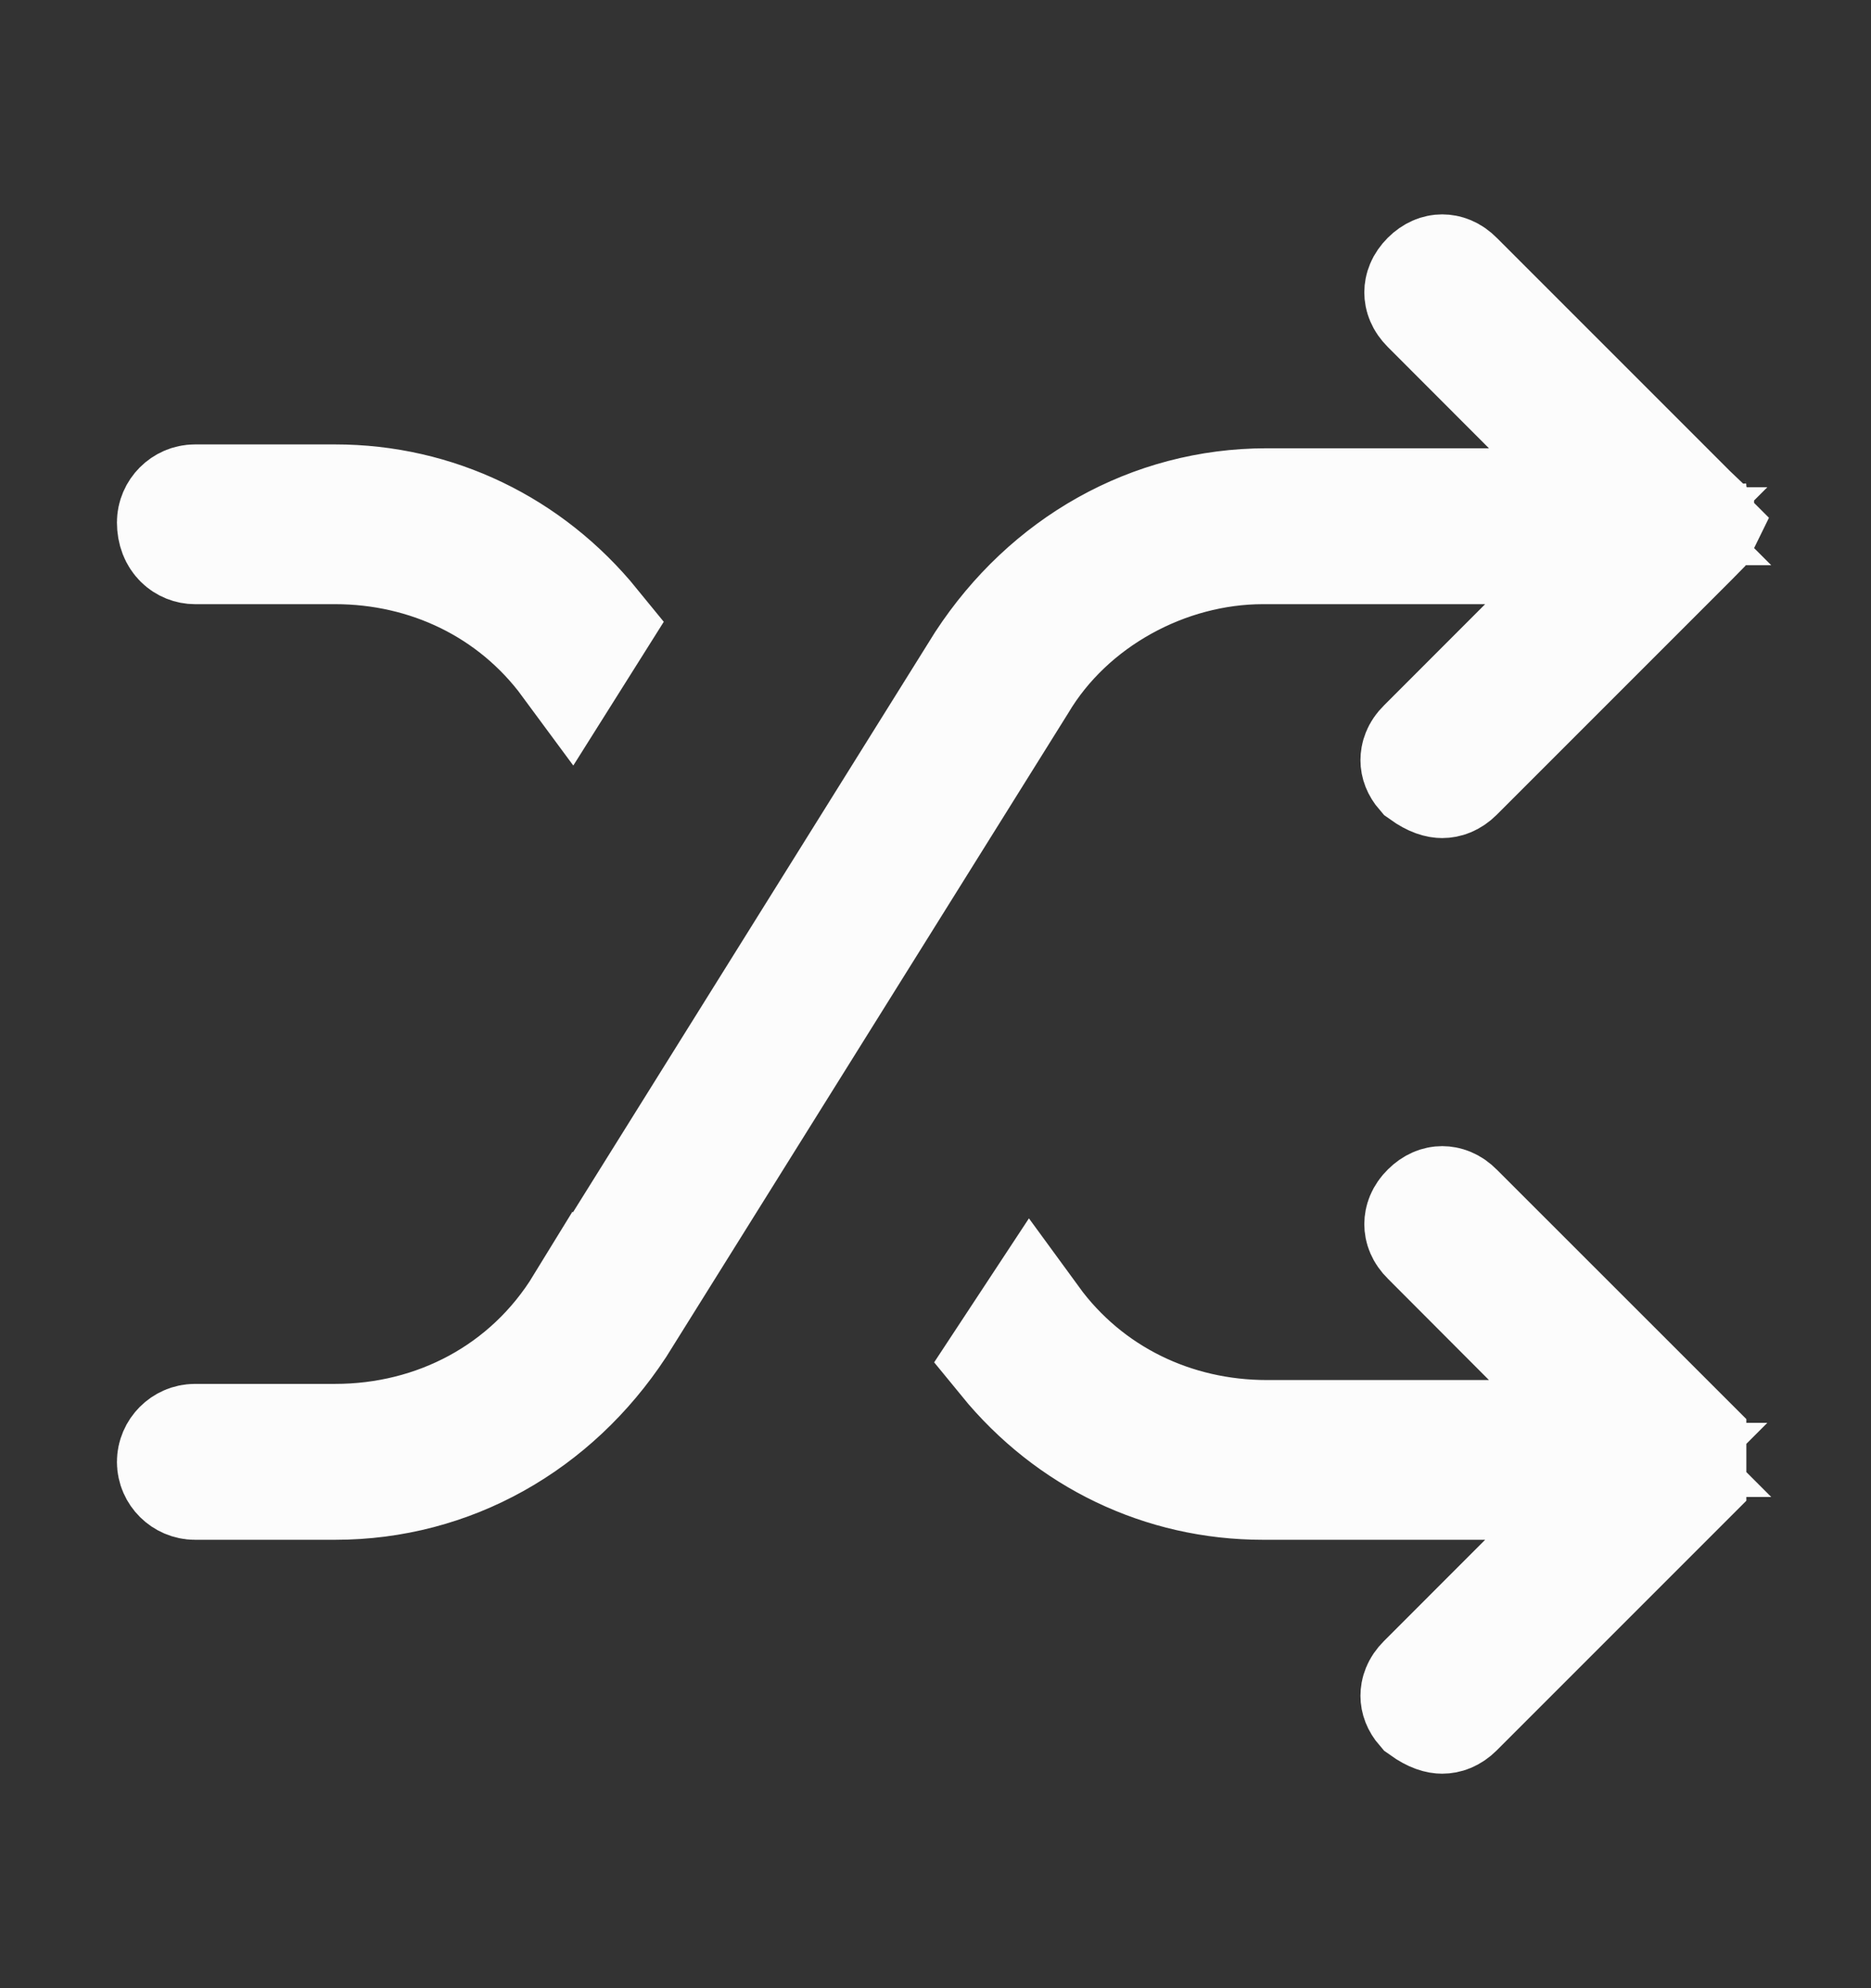 <svg width="16" height="17" viewBox="0 0 16 17" fill="none" xmlns="http://www.w3.org/2000/svg">
<rect x="0" y="0" width="16" height="17" fill="#333333" stroke="none"/>
<path d="M12.333 10.3C12.363 10.3 12.404 10.311 12.446 10.354L14.434 12.341V12.625L12.446 14.613C12.404 14.655 12.363 14.666 12.333 14.666C12.311 14.666 12.261 14.659 12.176 14.598C12.144 14.561 12.134 14.527 12.134 14.5C12.134 14.47 12.144 14.43 12.187 14.387L13.907 12.666H10.8C9.944 12.666 9.155 12.287 8.608 11.617L8.82 11.295C9.294 11.945 10.036 12.3 10.833 12.3H13.94L13.087 11.447L12.221 10.579C12.178 10.537 12.167 10.497 12.167 10.467C12.167 10.437 12.178 10.396 12.221 10.354C12.263 10.312 12.303 10.3 12.333 10.3ZM12.333 2.333C12.363 2.333 12.404 2.344 12.446 2.387L14.446 4.387L14.467 4.407V4.441L14.5 4.474V4.507L14.519 4.526C14.515 4.534 14.51 4.543 14.506 4.552L14.446 4.613L12.446 6.613C12.404 6.655 12.363 6.666 12.333 6.666C12.311 6.666 12.261 6.659 12.176 6.598C12.144 6.561 12.134 6.527 12.134 6.5C12.134 6.47 12.144 6.429 12.187 6.387L13.907 4.666H10.8C9.968 4.666 9.136 5.117 8.707 5.839L5.276 11.333C4.729 12.164 3.85 12.666 2.866 12.666H1.667C1.577 12.666 1.5 12.591 1.5 12.5C1.5 12.41 1.576 12.333 1.667 12.333H2.866C3.728 12.333 4.527 11.919 4.99 11.163L4.991 11.164L8.418 5.674C8.965 4.839 9.847 4.333 10.833 4.333H13.94L13.087 3.48L12.221 2.613C12.178 2.57 12.167 2.53 12.167 2.5C12.167 2.47 12.178 2.43 12.221 2.387C12.263 2.345 12.303 2.333 12.333 2.333ZM1.667 4.3H2.866C3.724 4.3 4.515 4.682 5.062 5.354L4.87 5.659C4.396 5.016 3.658 4.666 2.866 4.666H1.667C1.592 4.666 1.5 4.607 1.5 4.467C1.5 4.377 1.576 4.3 1.667 4.3ZM14.438 4.224C14.437 4.216 14.435 4.208 14.435 4.2C14.434 4.194 14.434 4.188 14.434 4.183C14.434 4.18 14.434 4.177 14.434 4.174L14.438 4.224Z" fill="#FCFCFC" stroke="#FCFCFC"/>
</svg>
